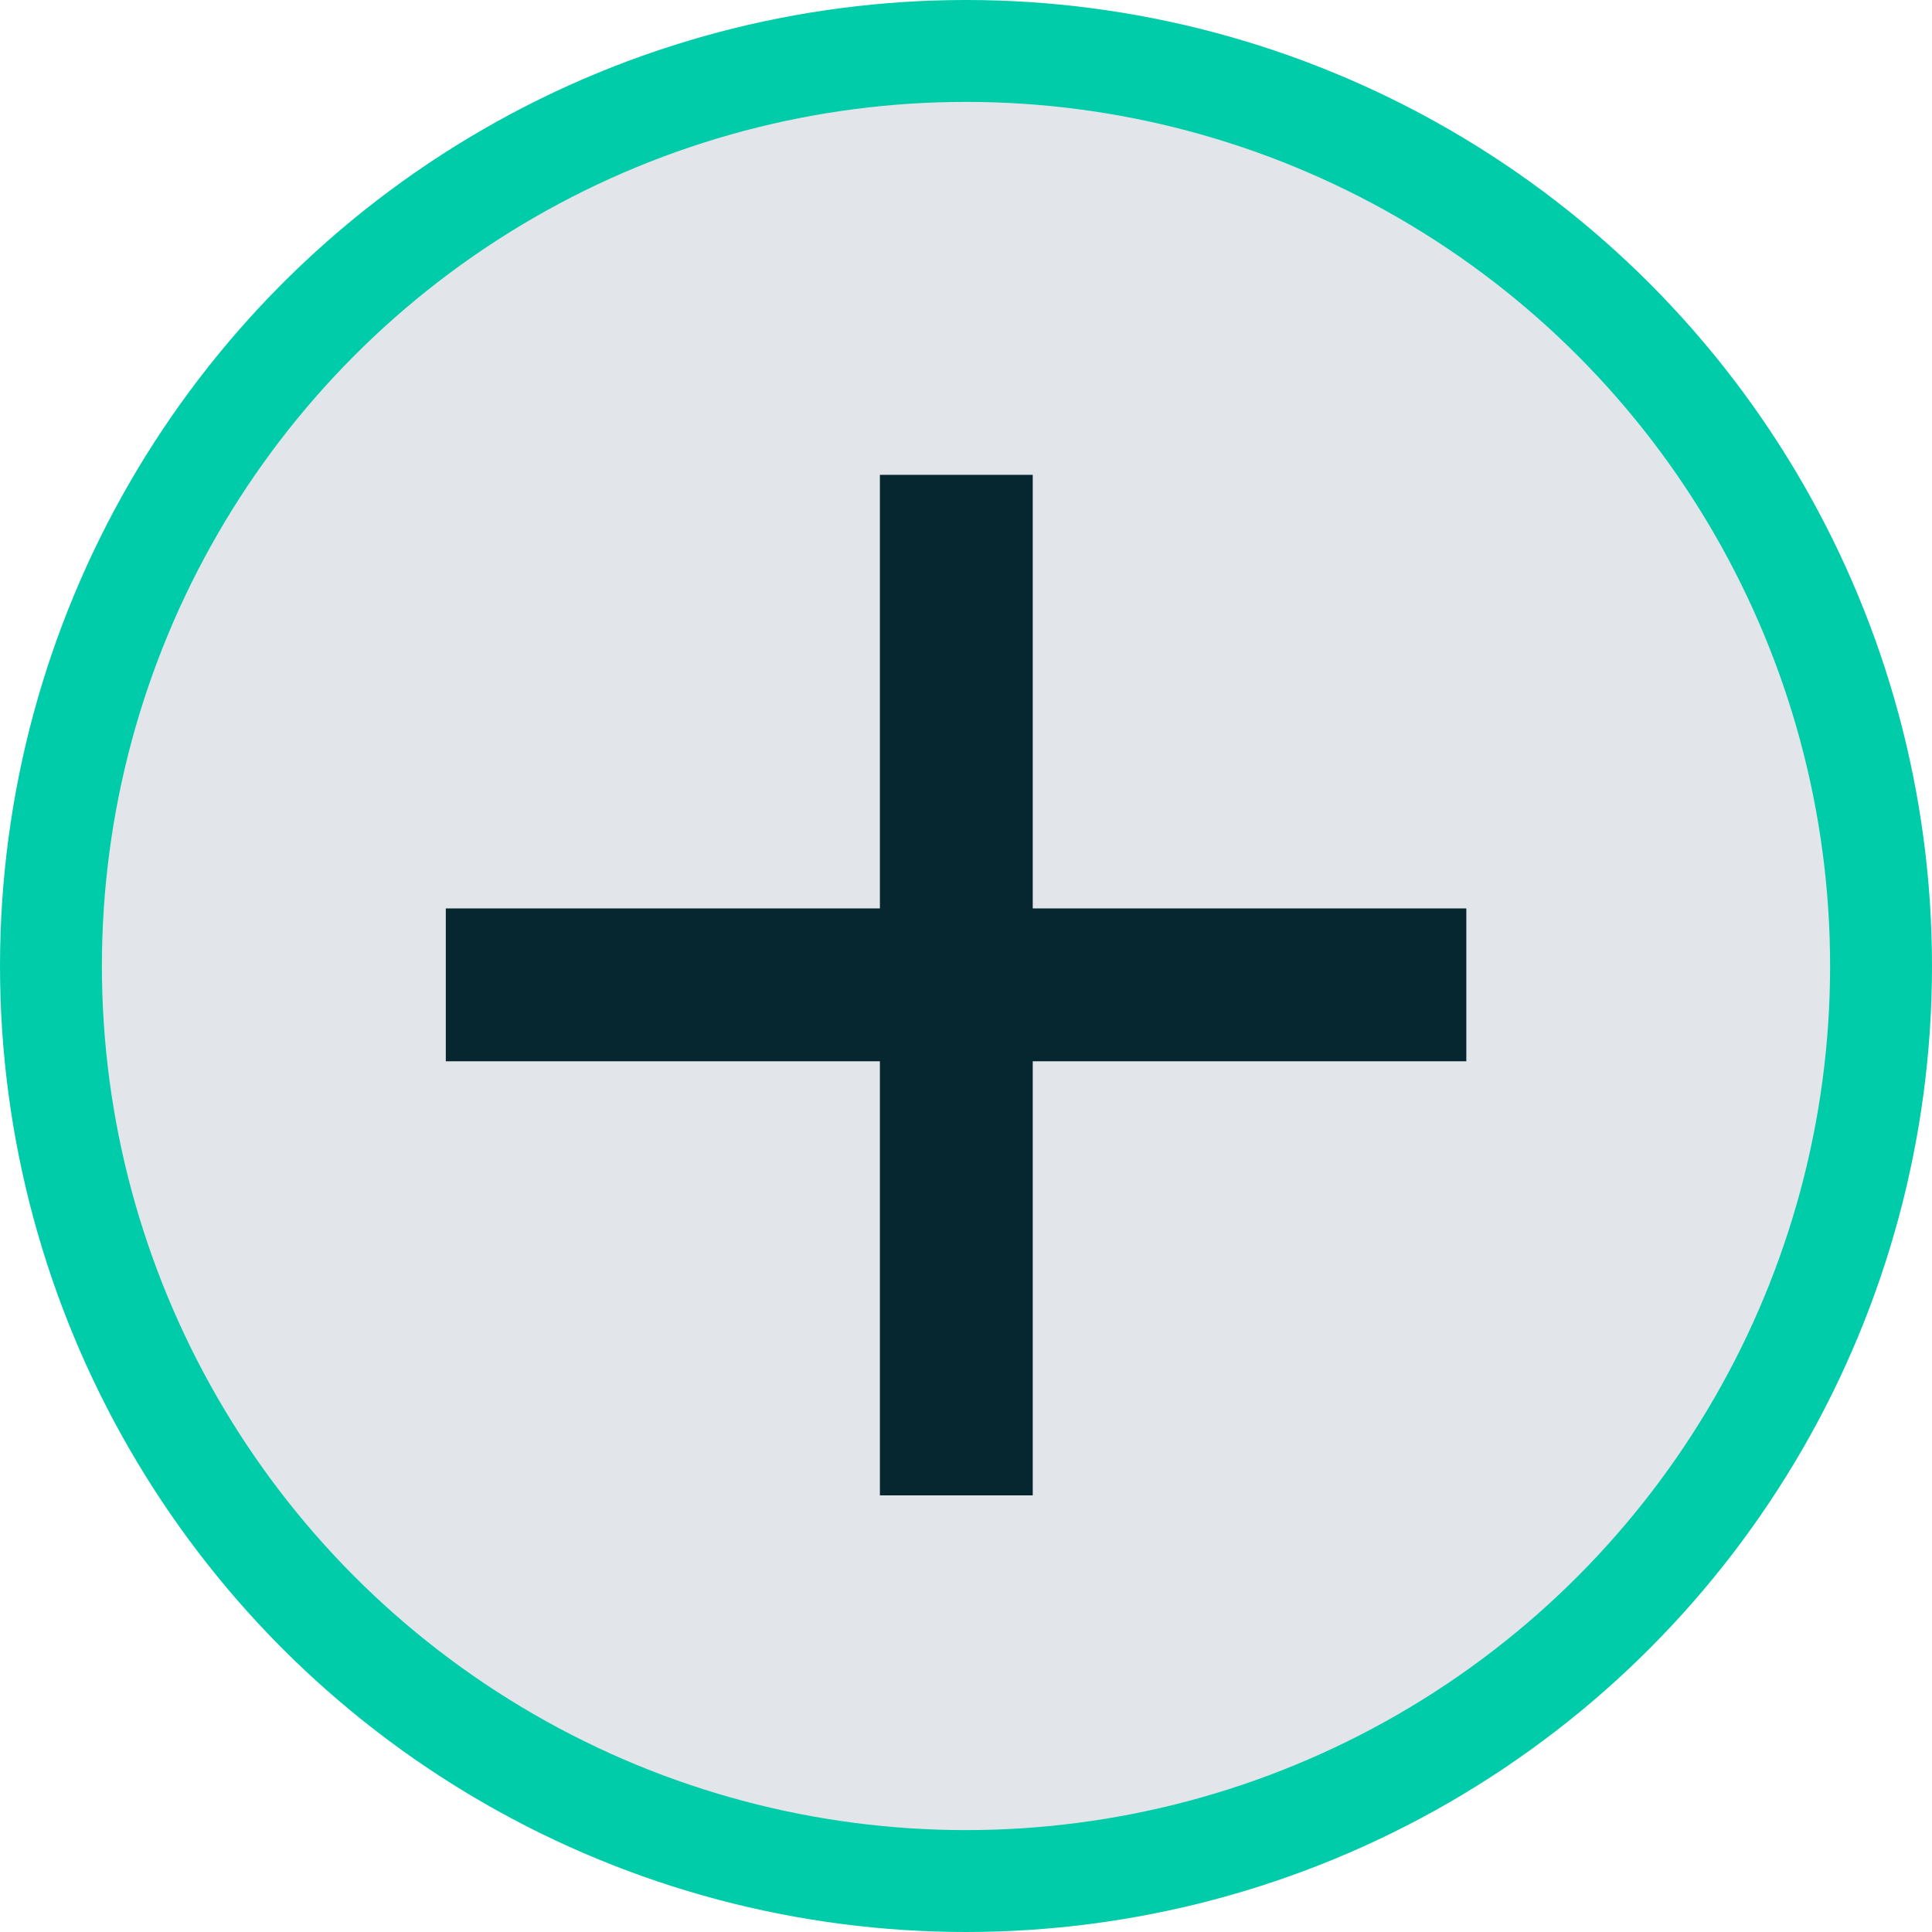 <svg xmlns="http://www.w3.org/2000/svg" width="37.92" height="37.92" viewBox="0 0 37.92 37.92">
  <g transform="translate(-1014.17 -244.37)" stroke-miterlimit="10">
    <circle cx="17.96" cy="17.96" r="17.96" transform="translate(1015.17 245.37)" fill="rgba(218,222,227,0.8)" stroke="#0ca" stroke-width="2"/>
    <path fill="none" stroke="#072730" stroke-width="3" d="M1032.94 253.69v20.03M1042.95 263.7h-20.03"/>
  </g>
</svg>